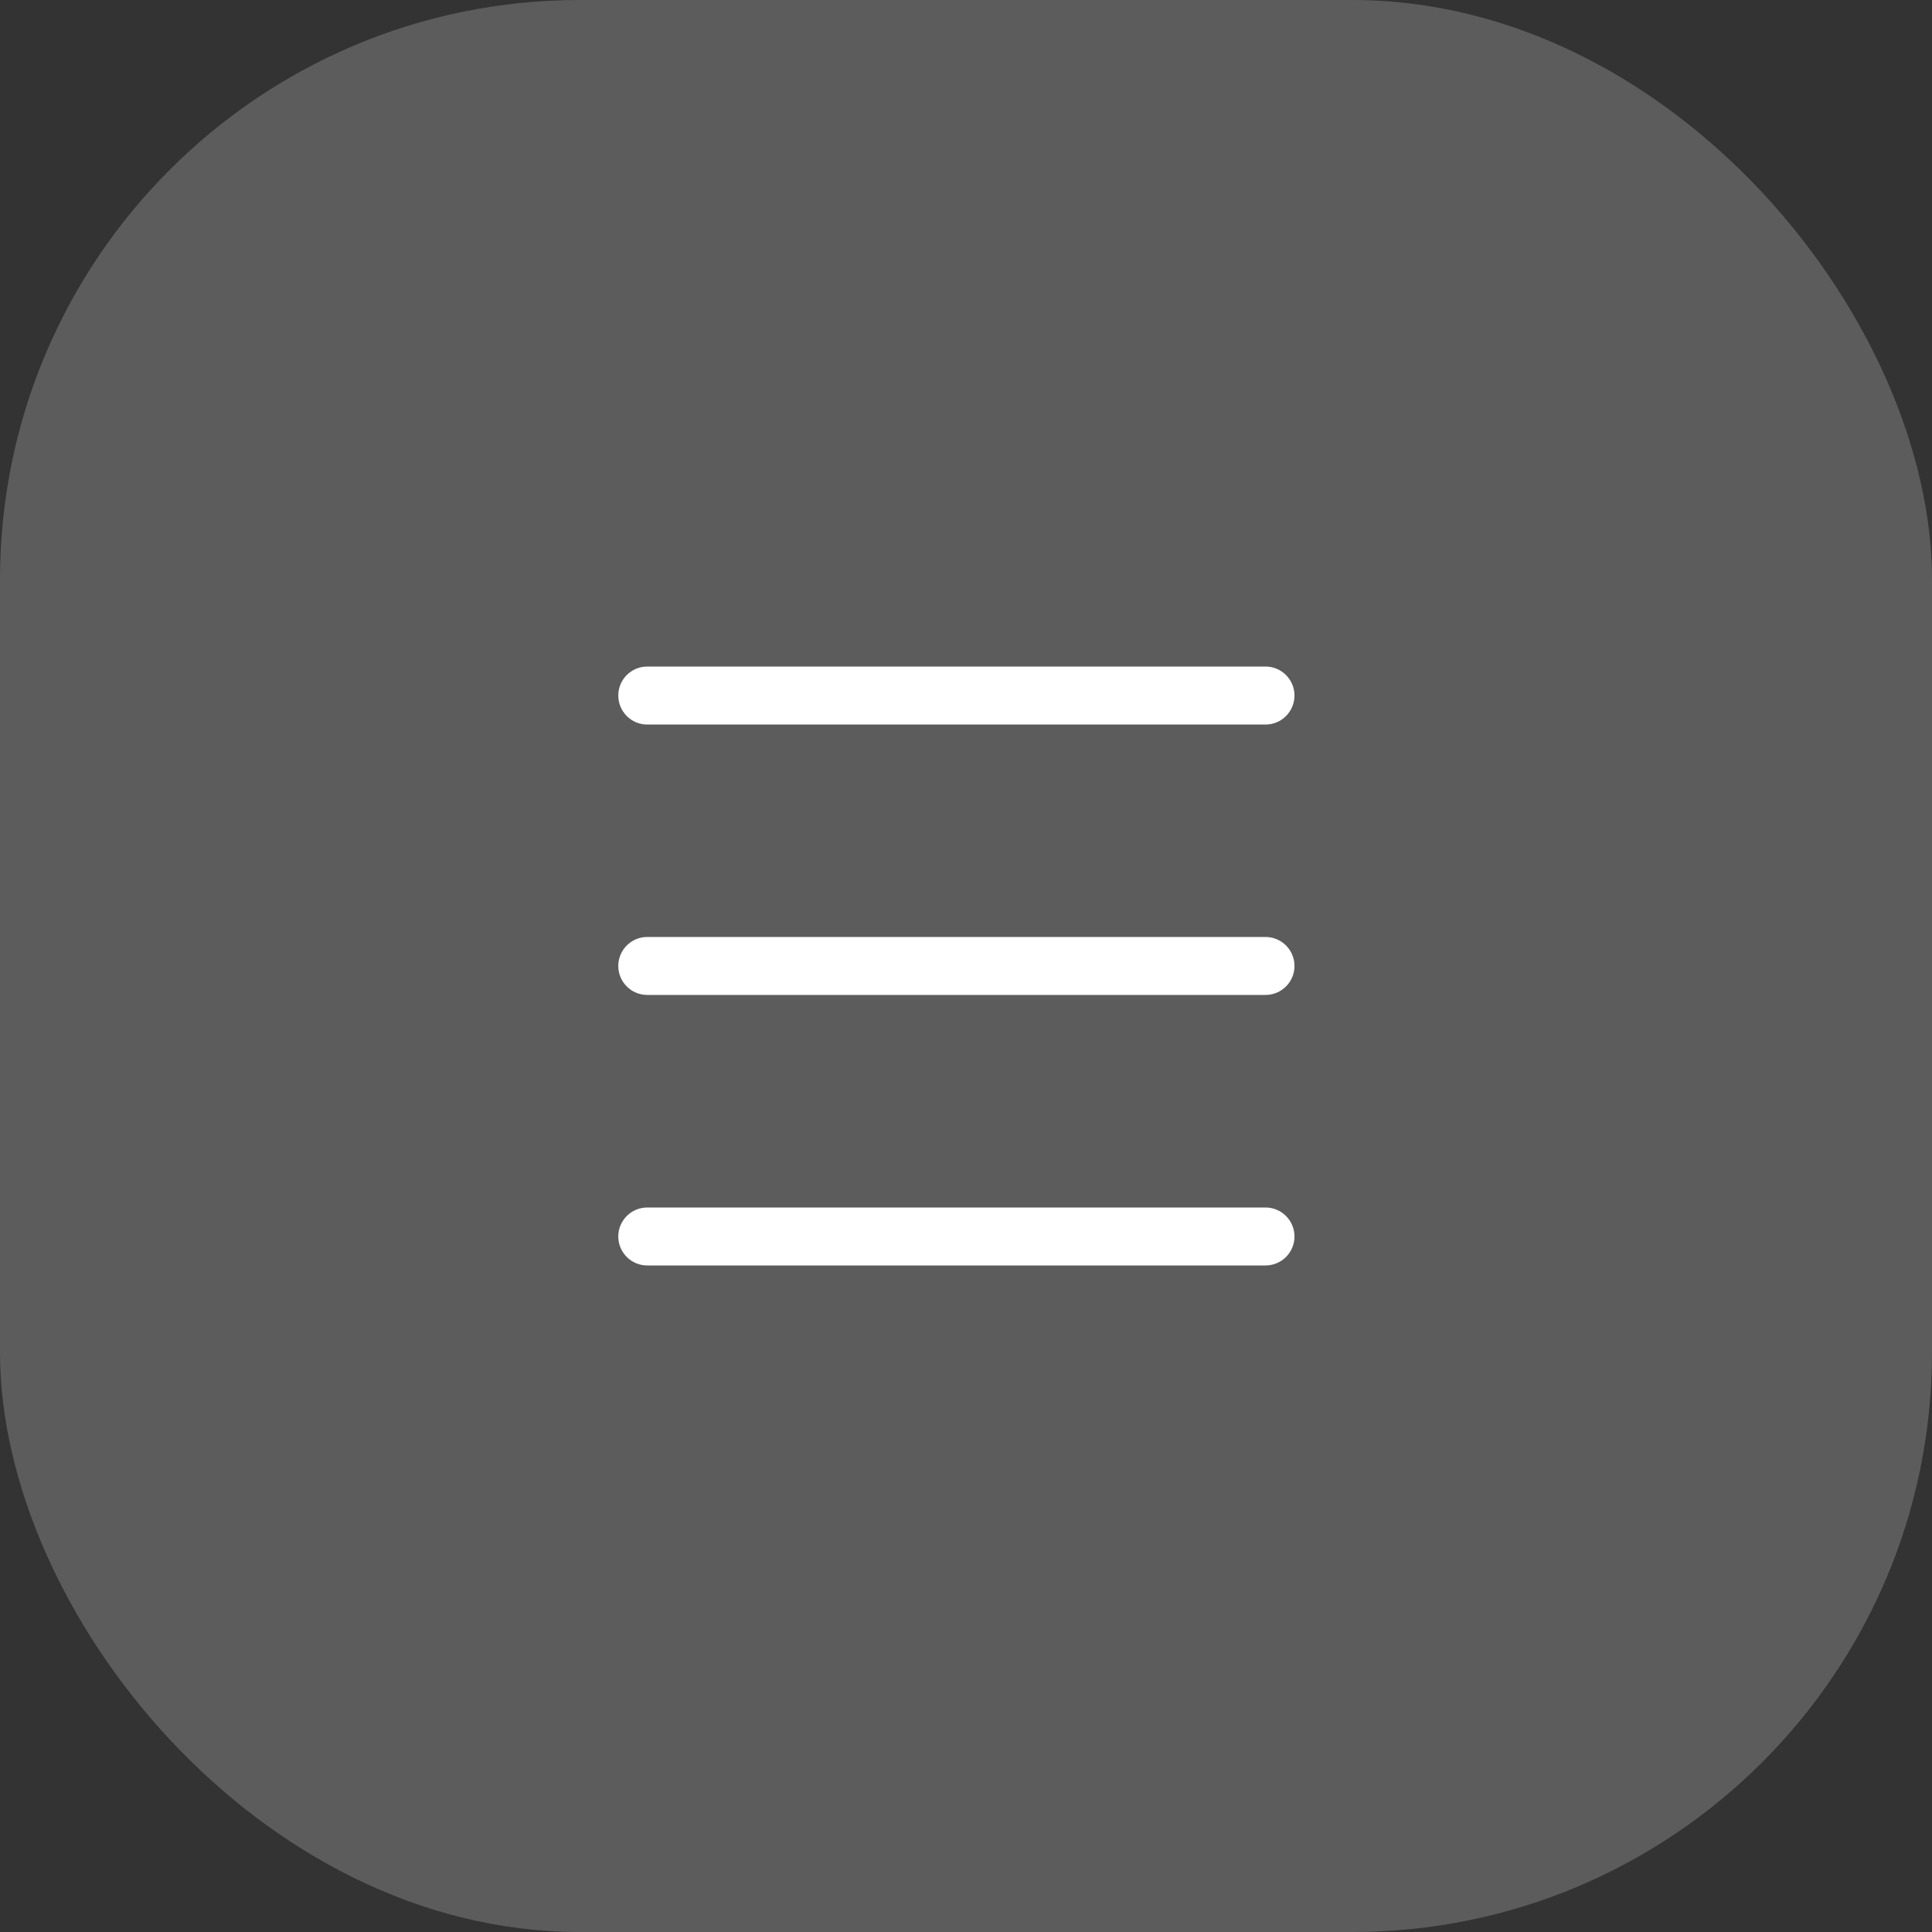 <?xml version="1.0" encoding="UTF-8"?> <svg xmlns="http://www.w3.org/2000/svg" width="40" height="40" viewBox="0 0 40 40" fill="none"><rect x="0" y="0" width="40" height="40" fill="#333333" stroke="none"/><rect width="40" height="40" rx="12" fill="white" fill-opacity="0.2"></rect><path fill-rule="evenodd" clip-rule="evenodd" d="M12.801 25.6C12.801 25.269 13.069 25 13.401 25H26.201C26.532 25 26.801 25.269 26.801 25.6C26.801 25.931 26.532 26.2 26.201 26.2H13.401C13.069 26.2 12.801 25.931 12.801 25.6Z" fill="white"></path><path fill-rule="evenodd" clip-rule="evenodd" d="M12.801 14.4C12.801 14.069 13.069 13.8 13.401 13.8H26.201C26.532 13.8 26.801 14.069 26.801 14.4C26.801 14.732 26.532 15.001 26.201 15.001H13.401C13.069 15.001 12.801 14.732 12.801 14.4Z" fill="white"></path><path fill-rule="evenodd" clip-rule="evenodd" d="M12.801 19.999C12.801 19.668 13.069 19.399 13.401 19.399H26.201C26.532 19.399 26.801 19.668 26.801 19.999C26.801 20.331 26.532 20.599 26.201 20.599H13.401C13.069 20.599 12.801 20.331 12.801 19.999Z" fill="white"></path></svg> 